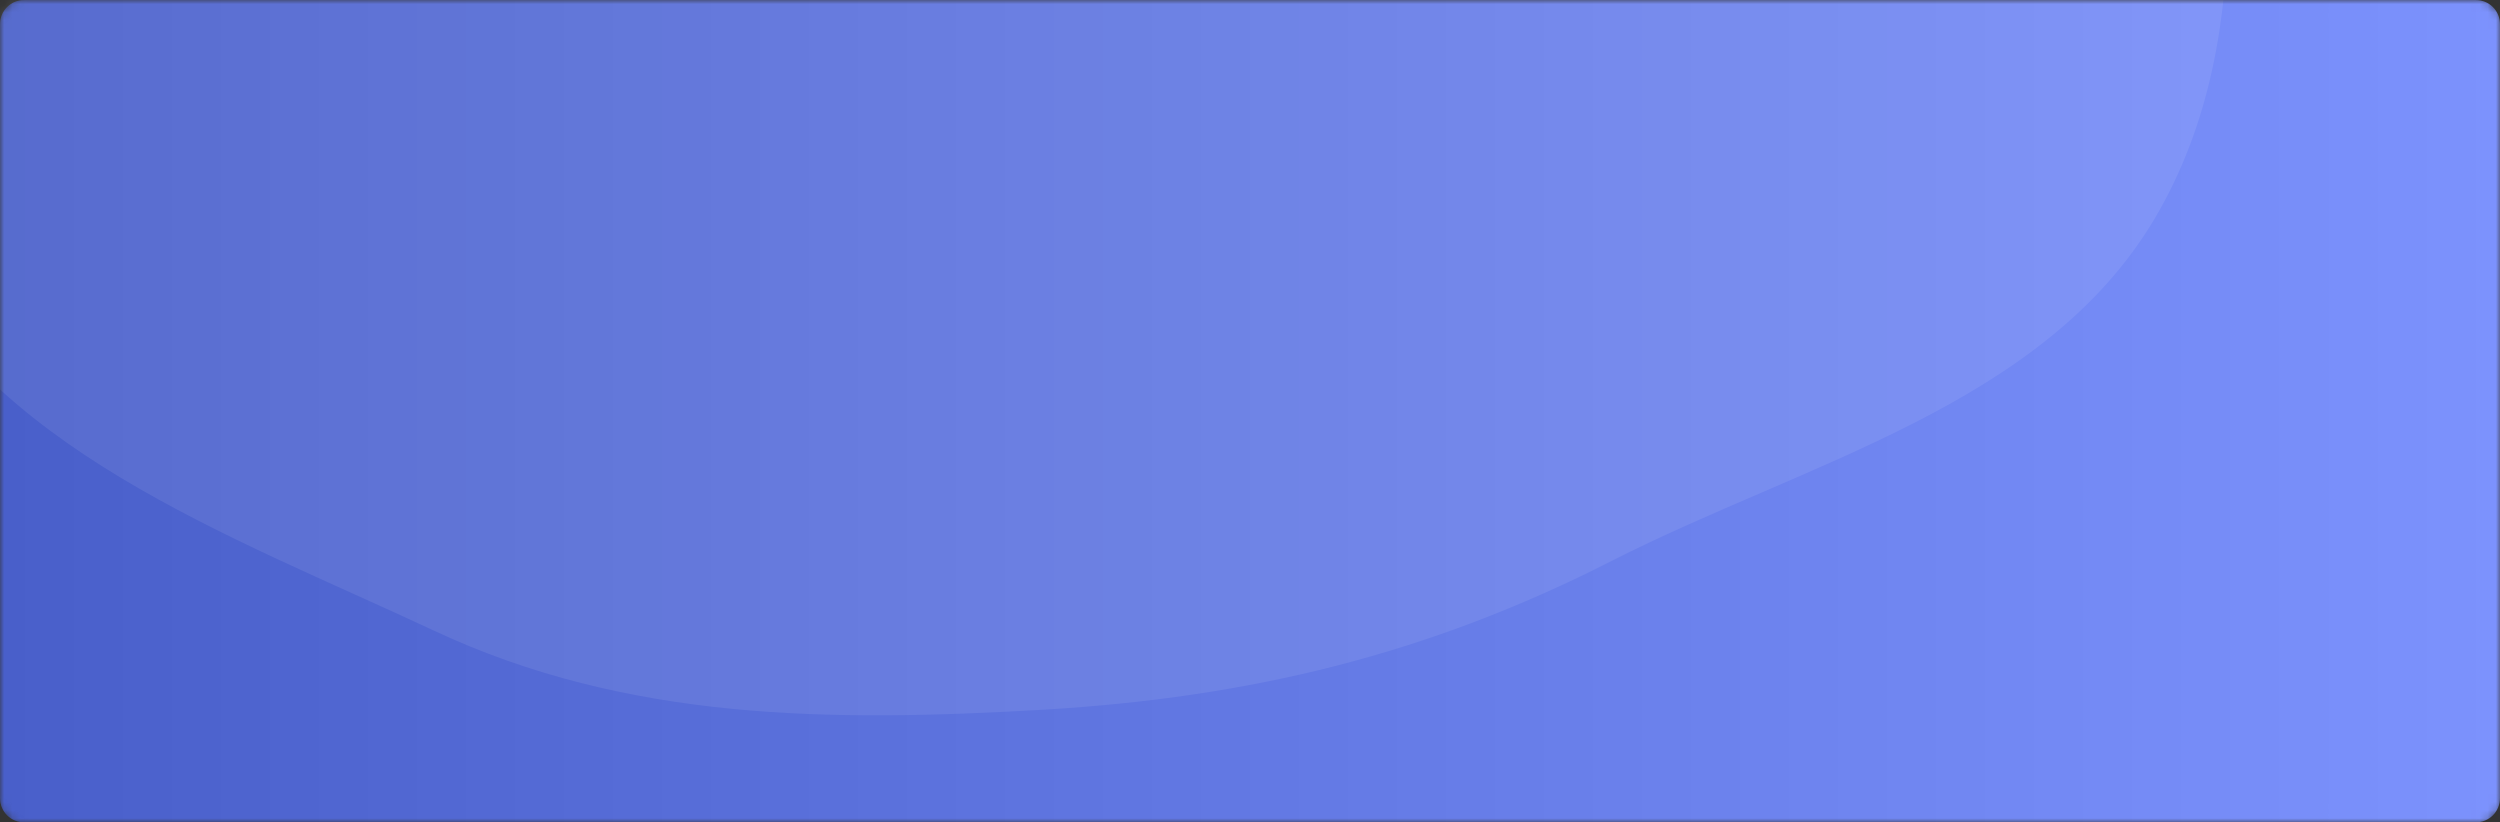 <svg xmlns="http://www.w3.org/2000/svg" viewBox="0 0 304 100" xmlns:v="https://vecta.io/nano"><rect x="0" y="0" width="304" height="100" fill="#333333" stroke="none"/><defs><filter id="A" filterUnits="userSpaceOnUse" x="-18" y="-202" width="322" height="302"><feColorMatrix values="1 0 0 0 0  0 1 0 0 0  0 0 1 0 0  0 0 0 1 0"/></filter></defs><mask maskUnits="userSpaceOnUse" x="-18" y="-202" width="322" height="302" id="B"><path d="M0,3c0-1.7,1.3-3,3-3h298c1.7,0,3,1.3,3,3v94c0,1.7-1.3,3-3,3H3c-1.7,0-3-1.3-3-3V3z" fill="#fff" filter="url(#A)"/><path d="M0,3c0-1.7,1.3-3,3-3h298c1.7,0,3,1.3,3,3v94c0,1.7-1.3,3-3,3H3c-1.7,0-3-1.3-3-3V3z" fill="#fff"/></mask><g mask="url(#B)"><path d="M0,3c0-1.7,1.3-3,3-3h298c1.7,0,3,1.3,3,3v94c0,1.7-1.3,3-3,3H3c-1.7,0-3-1.3-3-3V3z" fill="#5b77fd"/><linearGradient id="C" gradientUnits="userSpaceOnUse" x1=".001" y1="50.001" x2="304.001" y2="50.001"><stop offset="0" stop-opacity=".2"/><stop offset="1" stop-color="#fff" stop-opacity=".2"/></linearGradient><path d="M0,3c0-1.7,1.3-3,3-3h298c1.7,0,3,1.3,3,3v94c0,1.7-1.3,3-3,3H3c-1.7,0-3-1.3-3-3V3z" fill="url(#C)"/><path d="M126.8-186c27.5 1 57.4-19.4 81-5.3 23.7 14.2 23 48.5 33.7 73.9 9.4 22.1 22.1 42.3 25.5 66.1 3.7 26.2 8.5 55.1-5 77.9-13.5 22.7-42.4 29.6-66 41.6-22.4 11.4-44 16.6-69.1 18.1-25.9 1.5-50.6 1.4-74.1-9.6C27.8 65-1.8 54.5-13.4 29.5-25 4.6-11.3-24.1-7.1-51.3-3.5-74.7 1.8-96.6 9.3-119c9.2-27.4 7.8-64.2 32.9-78.5 25.2-14.4 55.7 10.4 84.6 11.5z" fill-rule="evenodd" fill="#fff" fill-opacity=".08"/></g></svg>